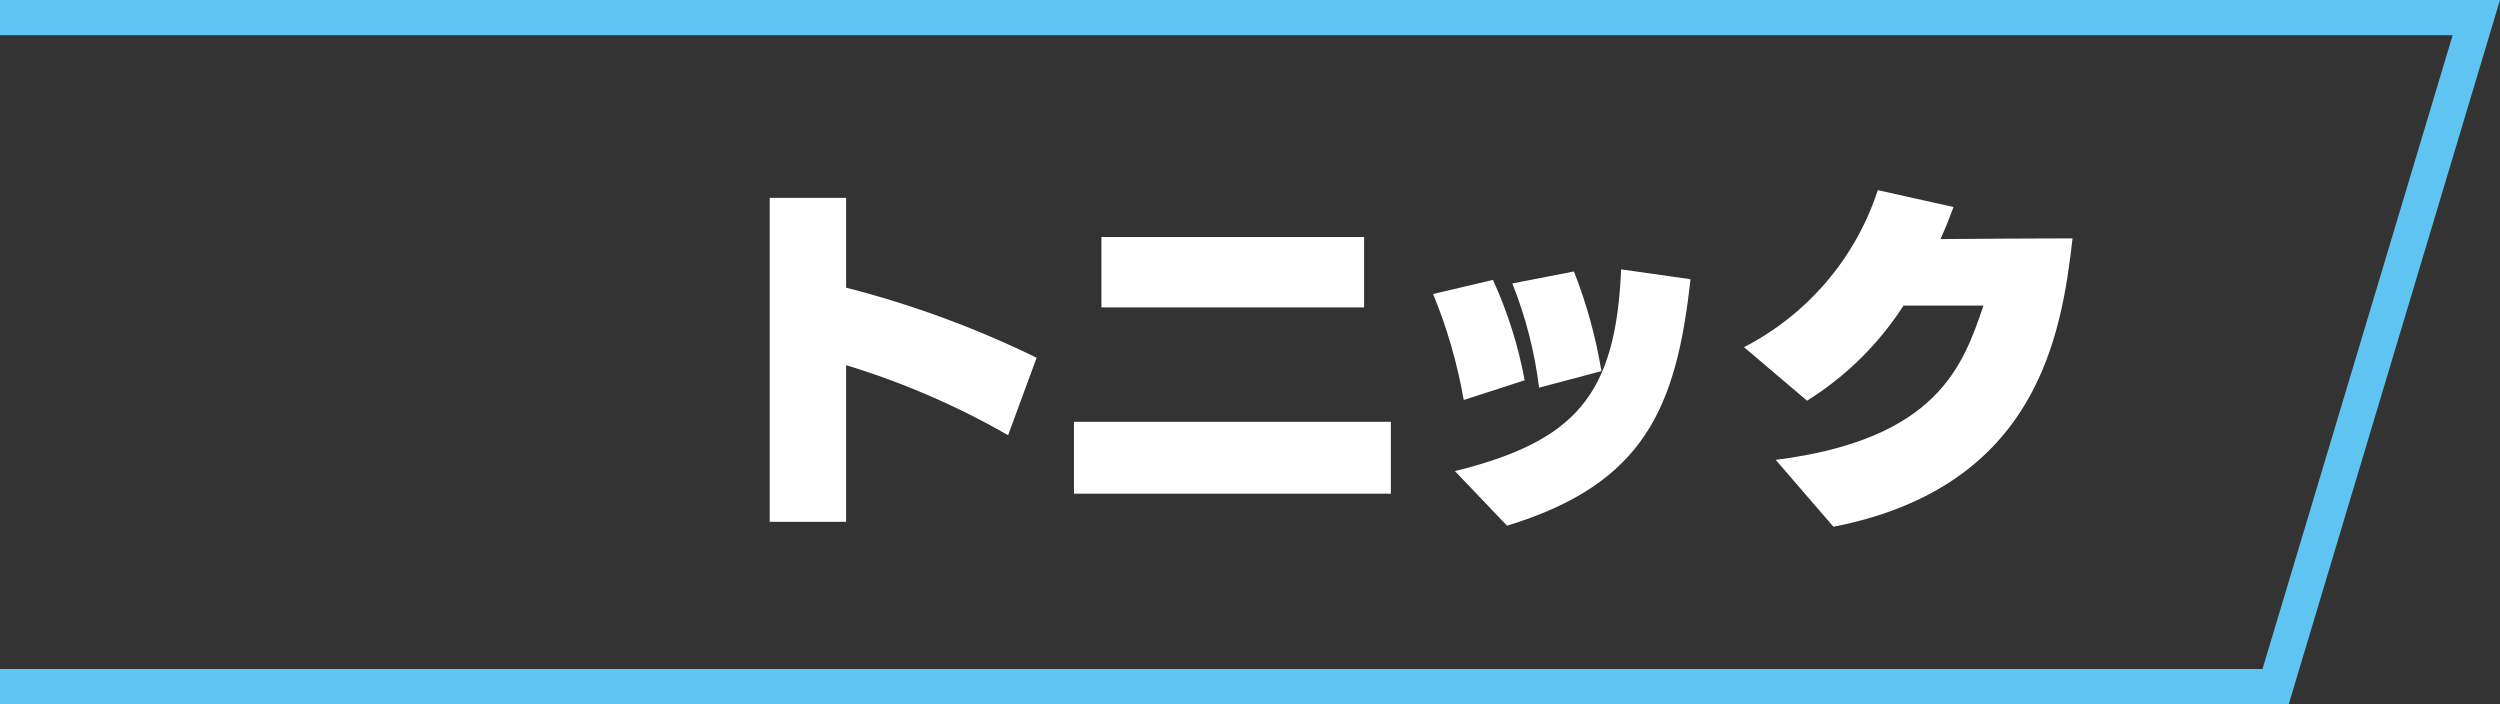 <?xml version="1.0" encoding="UTF-8"?>
<svg id="_レイヤー_2" data-name="レイヤー 2" xmlns="http://www.w3.org/2000/svg" viewBox="0 0 142 40">
  <rect x="0" y="0" width="142" height="40" fill="#333333" stroke="none"/>
  <defs>
    <style>
      .cls-1 {
        fill: #5fc4f1;
      }

      .cls-1, .cls-2, .cls-3 {
        stroke-width: 0px;
      }

      .cls-2 {
        fill: none;
      }

      .cls-3 {
        fill: #fff;
      }
    </style>
  </defs>
  <g id="_レイヤー_3" data-name="レイヤー 3">
    <g id="_グループ_37550" data-name="グループ 37550">
      <g id="_合体_44" data-name="合体 44">
        <path class="cls-2" d="m0,40V0h142l-12,40H0Z"/>
        <path class="cls-1" d="m128.51,38l10.8-36H0v36h128.51m1.49,2H0V0h142l-12,40Z"/>
      </g>
    </g>
    <g id="_グループ_37550-2" data-name="グループ 37550">
      <path id="_パス_4358" data-name="パス 4358" class="cls-3" d="m58.88,20.32c-3.46-1.69-7.09-3.03-10.82-3.98v-5.1h-4.34v18.4h4.34v-8.9c3.21.98,6.29,2.31,9.2,3.98l1.62-4.4Zm20.12,7.72v-4.08h-18v4.08h18Zm-1.52-10.58v-4h-14.92v4h14.92Zm8.12,12.4c7.8-2.38,9.62-6.7,10.42-14l-3.94-.56c-.3,7.16-2.6,9.76-9.44,11.46l2.96,3.1Zm1-8.26c-.36-1.97-.97-3.88-1.8-5.7l-3.4.8c.8,1.94,1.38,3.96,1.74,6.02l3.46-1.12Zm4.36-.52c-.32-1.94-.84-3.83-1.56-5.66l-3.5.68c.76,1.9,1.27,3.89,1.52,5.92l3.54-.94Zm13.18,8.84c11.64-2.28,12.96-10.98,13.58-16.38-1.72,0-5.12.02-7.5.04.28-.62.52-1.22.74-1.82l-4.3-.96c-1.26,3.86-3.99,7.06-7.6,8.92l3.58,3.04c2.2-1.37,4.07-3.22,5.48-5.4h4.54c-1.16,3.42-2.62,7.6-11.8,8.76l3.28,3.8Z"/>
    </g>
  </g>
</svg>